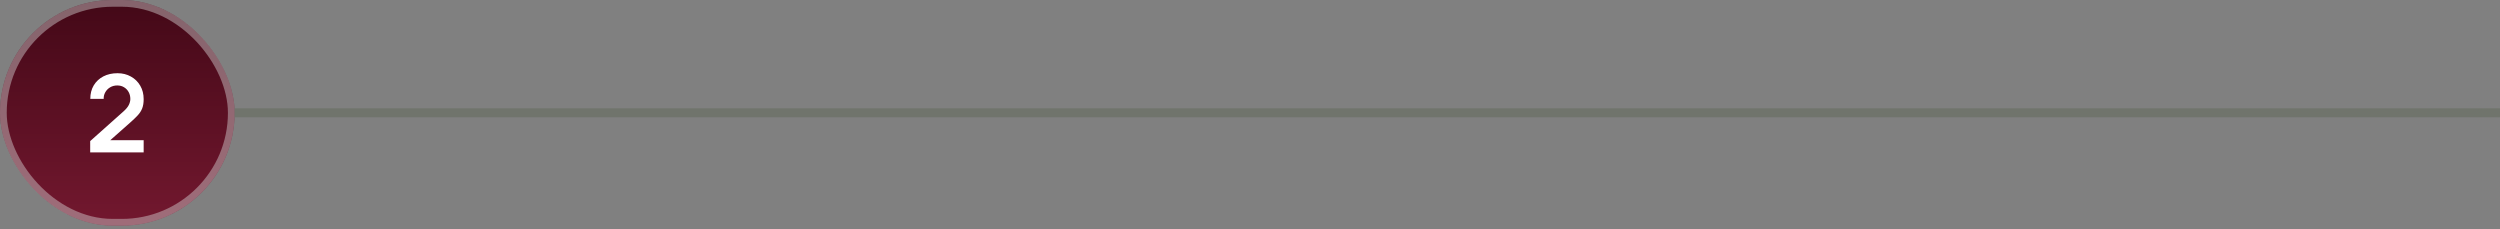 <svg xmlns="http://www.w3.org/2000/svg" width="338" height="31" viewBox="0 0 338 31" fill="none"><rect x="0" y="0" width="338" height="31" fill="#808080" stroke="none"/><rect width="31.726" height="30.505" rx="15.253" fill="url(#paint0_linear_563_40)"></rect><rect x="0.455" y="0.455" width="30.815" height="29.595" rx="14.797" stroke="#D9D9D9" stroke-opacity="0.44" stroke-width="0.91"></rect><path d="M12.193 20.608V19.076L16.687 15.07C17.038 14.759 17.281 14.465 17.417 14.188C17.553 13.91 17.621 13.643 17.621 13.385C17.621 13.035 17.546 12.723 17.395 12.451C17.244 12.174 17.035 11.955 16.768 11.795C16.505 11.634 16.201 11.554 15.856 11.554C15.491 11.554 15.167 11.639 14.885 11.809C14.608 11.975 14.392 12.196 14.236 12.473C14.08 12.75 14.007 13.049 14.017 13.37H12.208C12.208 12.67 12.364 12.06 12.675 11.539C12.991 11.019 13.424 10.615 13.973 10.328C14.528 10.041 15.167 9.898 15.892 9.898C16.563 9.898 17.166 10.049 17.701 10.35C18.236 10.647 18.657 11.06 18.964 11.59C19.27 12.116 19.423 12.721 19.423 13.407C19.423 13.908 19.355 14.329 19.219 14.669C19.083 15.009 18.878 15.323 18.606 15.61C18.339 15.897 18.005 16.216 17.607 16.566L14.418 19.389L14.258 18.952H19.423V20.608H12.193Z" fill="white"></path><rect x="31.726" y="14.643" width="306.274" height="1.22" fill="#70746C"></rect><defs><linearGradient id="paint0_linear_563_40" x1="15.863" y1="0" x2="15.863" y2="30.505" gradientUnits="userSpaceOnUse"><stop stop-color="#430817"></stop><stop offset="1" stop-color="#73182F"></stop></linearGradient></defs></svg>